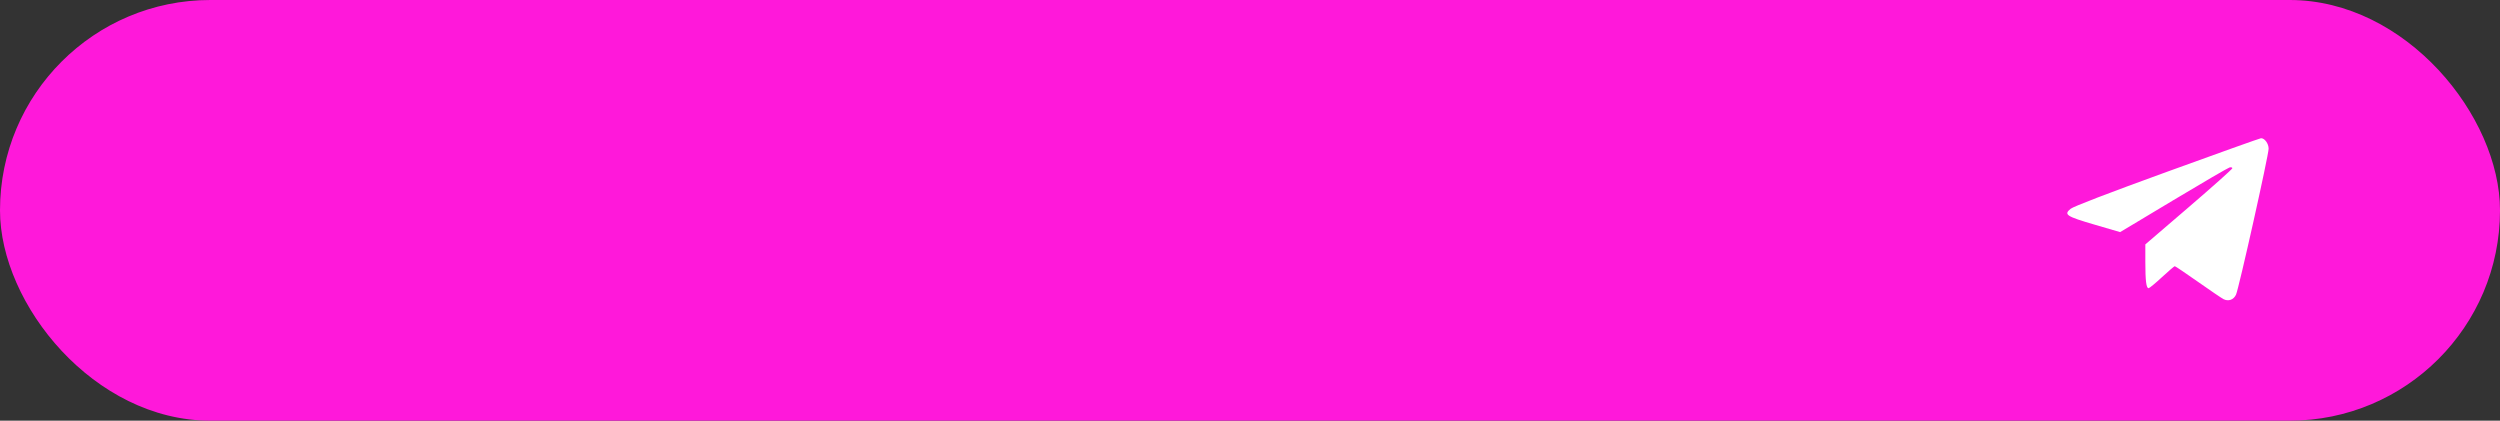 <?xml version="1.0" encoding="UTF-8"?> <svg xmlns="http://www.w3.org/2000/svg" width="416" height="70" viewBox="0 0 416 70" fill="none"><rect x="0" y="0" width="416" height="70" fill="#333333" stroke="none"/> <rect width="416" height="70" rx="35" fill="#FF18DA"></rect> <path fill-rule="evenodd" clip-rule="evenodd" d="M360.604 28.581C350.678 32.188 345.023 34.359 344.554 34.742C343.37 35.708 343.813 36 348.577 37.392L352.791 38.624L361.665 33.3C366.546 30.372 370.747 27.925 371.002 27.862C371.256 27.799 371.464 27.858 371.464 27.994C371.464 28.13 368.206 31.037 364.224 34.455L356.984 40.668V43.597C356.984 46.72 357.137 47.958 357.526 47.958C357.658 47.958 358.657 47.133 359.744 46.125C360.832 45.117 361.795 44.293 361.883 44.293C361.971 44.293 363.709 45.464 365.743 46.896C367.778 48.328 369.691 49.625 369.993 49.779C370.811 50.194 371.666 49.89 372.07 49.04C372.529 48.074 377.498 25.829 377.498 24.742C377.498 23.892 376.834 22.981 376.231 23C376.065 23.006 369.033 25.517 360.604 28.581Z" fill="white"></path> </svg> 